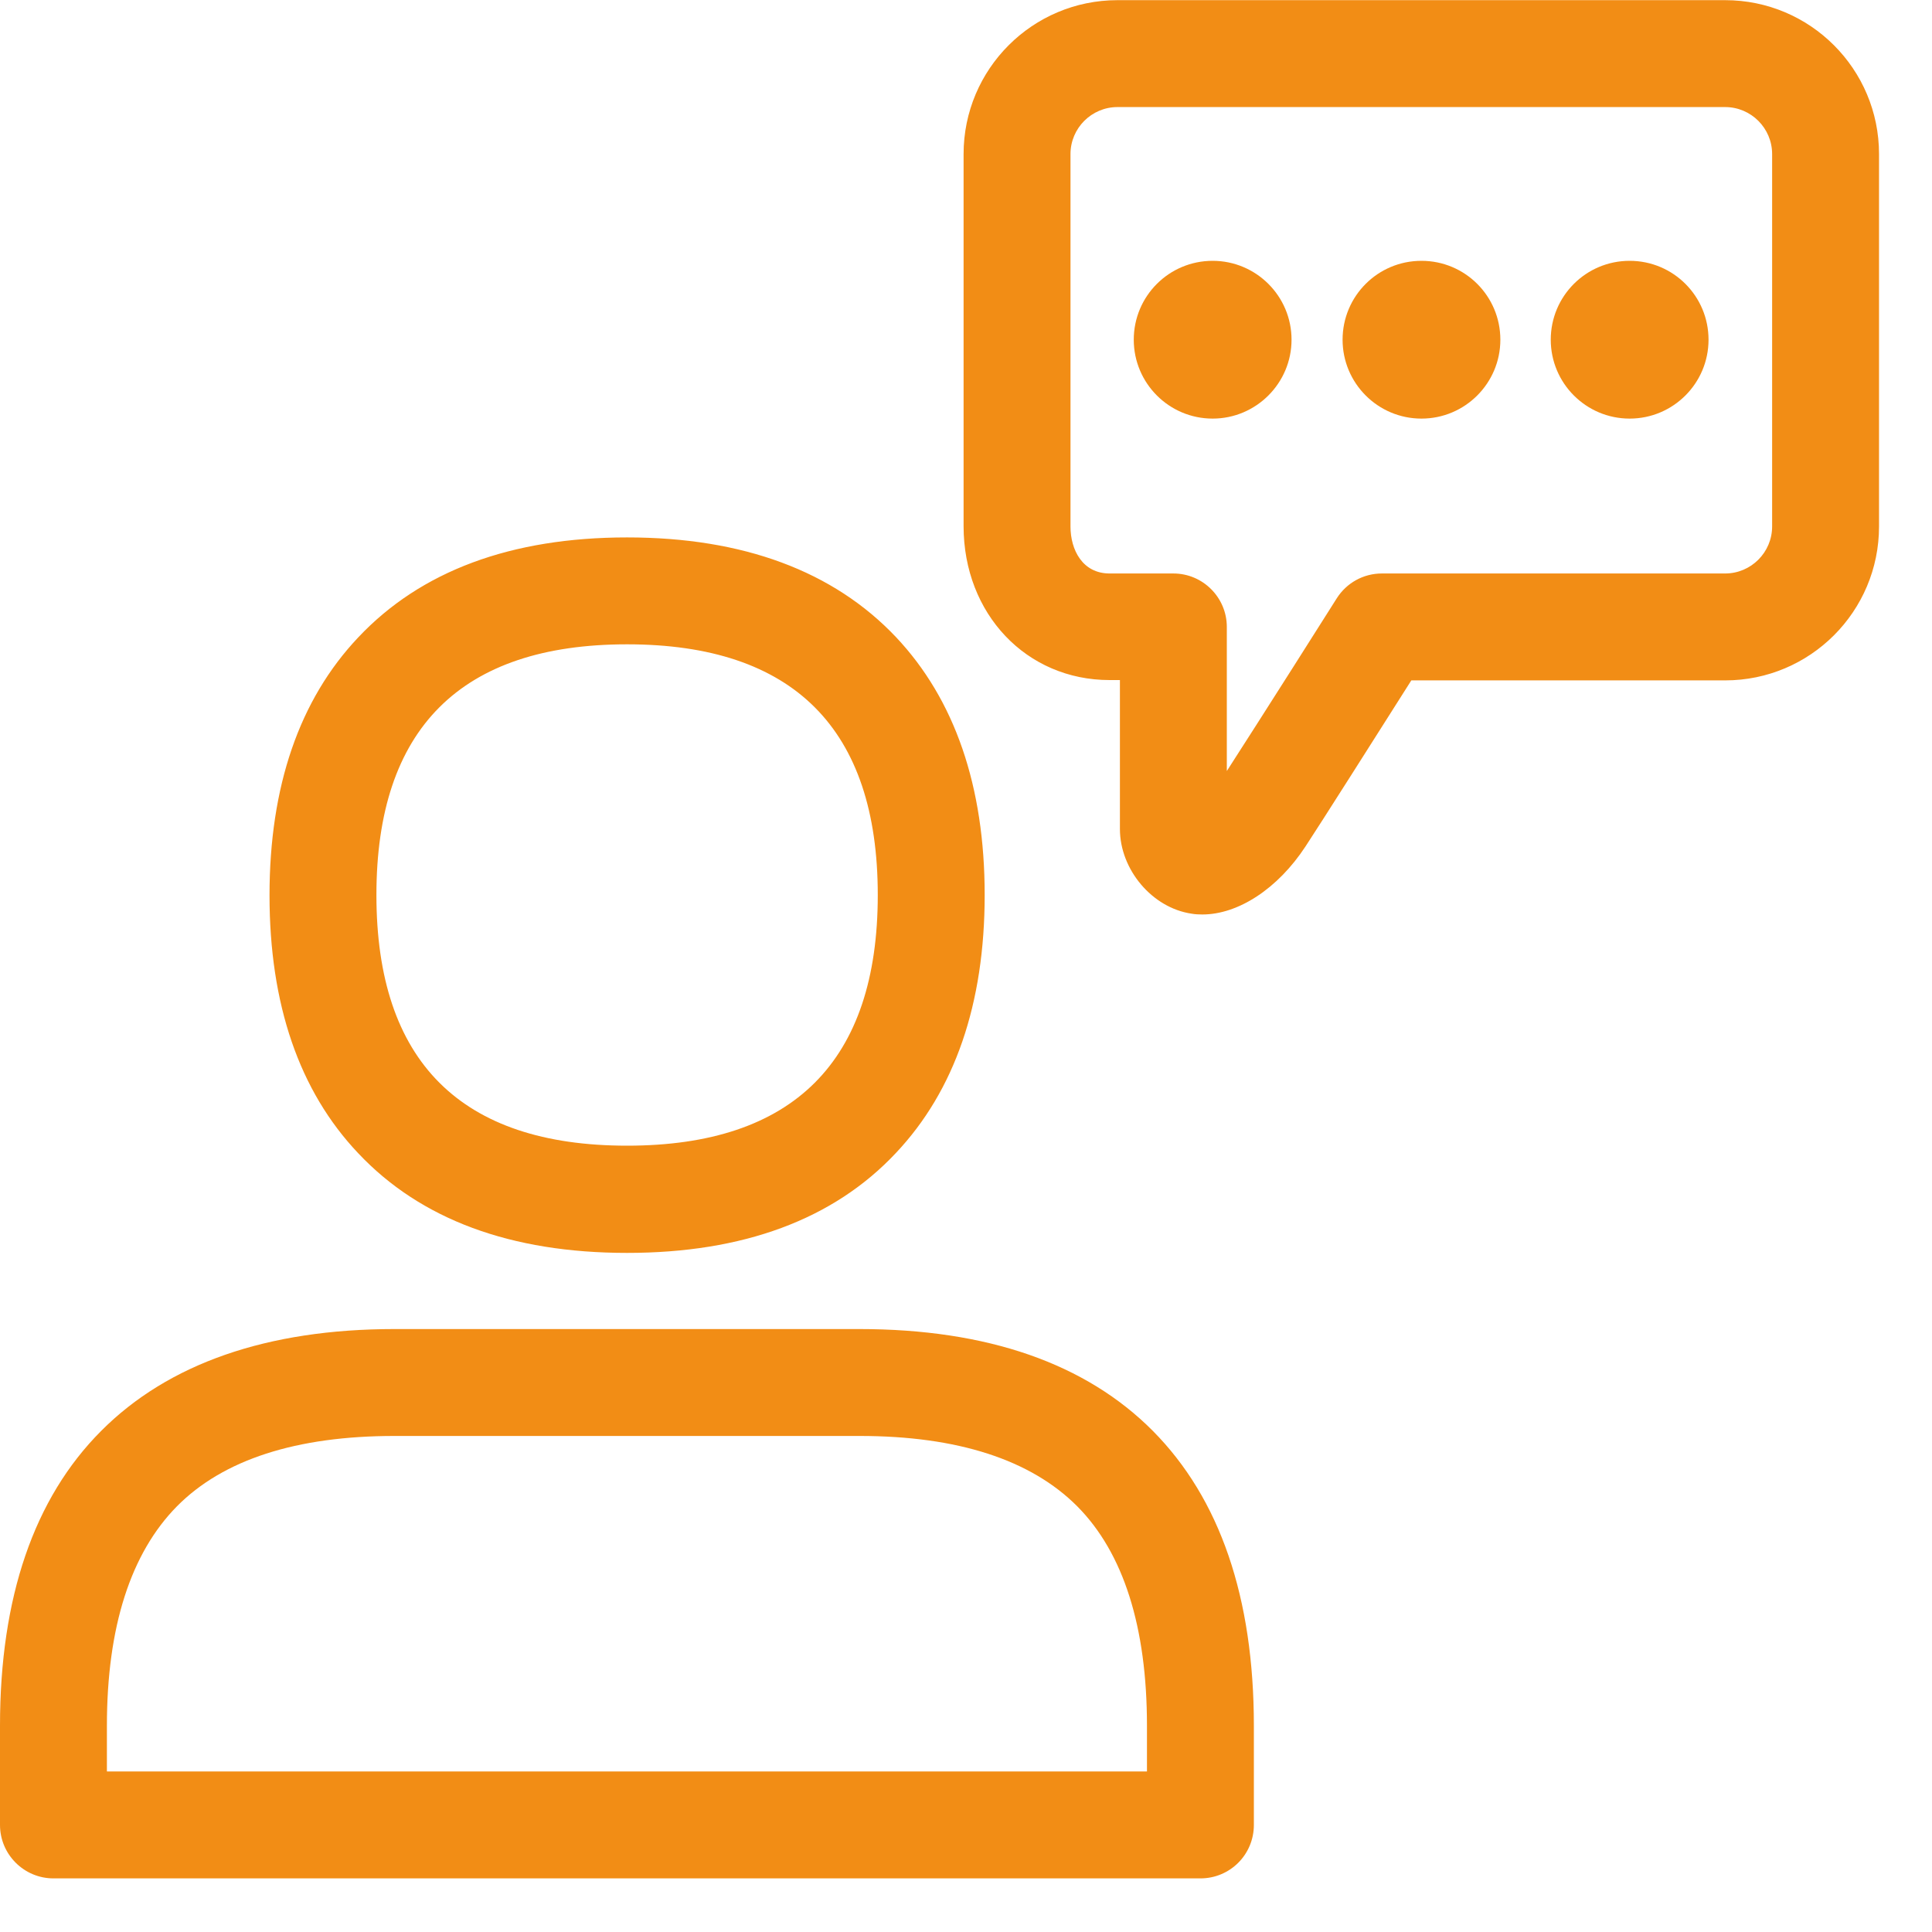<svg width="12" height="12" viewBox="0 0 12 12" fill="none" xmlns="http://www.w3.org/2000/svg">
<path d="M7.533 2.433C7.712 2.433 7.857 2.288 7.857 2.11C7.857 1.931 7.712 1.786 7.533 1.786C7.354 1.786 7.209 1.931 7.209 2.11C7.209 2.288 7.354 2.433 7.533 2.433Z" fill="#F28D15"/>
<path d="M7.532 2.6C7.261 2.6 7.042 2.38 7.042 2.11C7.042 1.839 7.261 1.62 7.532 1.62C7.802 1.62 8.022 1.839 8.022 2.11C8.022 2.38 7.802 2.6 7.532 2.6ZM7.532 1.952C7.445 1.952 7.374 2.023 7.374 2.11C7.374 2.196 7.445 2.268 7.532 2.268C7.618 2.268 7.689 2.196 7.689 2.11C7.689 2.023 7.62 1.952 7.532 1.952Z" fill="#F28D15"/>
<path d="M8.827 2.433C9.005 2.433 9.15 2.288 9.15 2.11C9.15 1.931 9.005 1.786 8.827 1.786C8.648 1.786 8.503 1.931 8.503 2.11C8.503 2.288 8.648 2.433 8.827 2.433Z" fill="#F28D15"/>
<path d="M8.829 2.6C8.558 2.6 8.339 2.38 8.339 2.11C8.339 1.839 8.558 1.62 8.829 1.62C9.1 1.62 9.319 1.839 9.319 2.11C9.319 2.38 9.1 2.6 8.829 2.6ZM8.829 1.952C8.743 1.952 8.671 2.023 8.671 2.11C8.671 2.196 8.743 2.268 8.829 2.268C8.915 2.268 8.987 2.196 8.987 2.11C8.987 2.023 8.917 1.952 8.829 1.952Z" fill="#F28D15"/>
<path d="M10.123 2.433C10.302 2.433 10.447 2.288 10.447 2.11C10.447 1.931 10.302 1.786 10.123 1.786C9.945 1.786 9.8 1.931 9.8 2.11C9.8 2.288 9.945 2.433 10.123 2.433Z" fill="#F28D15"/>
<path d="M10.122 2.6C9.851 2.6 9.632 2.38 9.632 2.11C9.632 1.839 9.851 1.62 10.122 1.62C10.393 1.62 10.612 1.839 10.612 2.11C10.612 2.38 10.393 2.6 10.122 2.6ZM10.122 1.952C10.036 1.952 9.964 2.023 9.964 2.11C9.964 2.196 10.036 2.268 10.122 2.268C10.208 2.268 10.28 2.196 10.28 2.11C10.28 2.023 10.21 1.952 10.122 1.952Z" fill="#F28D15"/>
<path d="M7.468 5.68C7.446 5.68 7.423 5.679 7.401 5.675C7.156 5.639 6.956 5.401 6.956 5.149V4.224H6.892C6.375 4.224 5.985 3.813 5.985 3.268V0.957C5.985 0.429 6.413 0.001 6.941 0.001H10.715C11.243 0.001 11.671 0.429 11.671 0.957V3.27C11.671 3.798 11.243 4.226 10.715 4.226H8.766C8.58 4.52 8.187 5.139 8.109 5.257C7.936 5.521 7.69 5.68 7.468 5.68ZM6.941 0.665C6.78 0.665 6.649 0.796 6.649 0.957V3.27C6.649 3.416 6.724 3.562 6.892 3.562H7.288C7.471 3.562 7.62 3.711 7.62 3.894V4.789C7.815 4.487 8.298 3.725 8.303 3.716C8.364 3.62 8.469 3.562 8.583 3.562H10.715C10.876 3.562 11.007 3.431 11.007 3.27V0.957C11.007 0.796 10.876 0.665 10.715 0.665H6.941ZM3.895 7.782C3.174 7.782 2.613 7.575 2.225 7.163C1.858 6.776 1.674 6.237 1.674 5.561C1.674 4.885 1.859 4.346 2.225 3.959C2.613 3.547 3.174 3.338 3.895 3.338C4.615 3.338 5.177 3.547 5.565 3.957C5.93 4.344 6.116 4.883 6.116 5.559C6.116 6.235 5.93 6.774 5.565 7.161C5.177 7.575 4.614 7.782 3.895 7.782ZM3.895 4.002C2.861 4.002 2.338 4.527 2.338 5.559C2.338 6.592 2.862 7.116 3.895 7.116C4.928 7.116 5.452 6.592 5.452 5.559C5.452 4.527 4.928 4.002 3.895 4.002ZM7.456 11.667H0.332C0.149 11.667 0 11.518 0 11.335V10.719C0 9.922 0.211 9.306 0.628 8.888C1.044 8.47 1.659 8.255 2.45 8.255H5.338C6.131 8.255 6.744 8.468 7.161 8.888C7.577 9.308 7.788 9.922 7.788 10.719V11.335C7.788 11.519 7.64 11.667 7.456 11.667ZM0.664 11.003H7.124V10.719C7.124 10.105 6.978 9.645 6.691 9.356C6.403 9.067 5.949 8.919 5.339 8.919H2.45C1.841 8.919 1.386 9.066 1.099 9.356C0.812 9.647 0.664 10.105 0.664 10.719V11.003Z" fill="#F28D15"/>
</svg>
